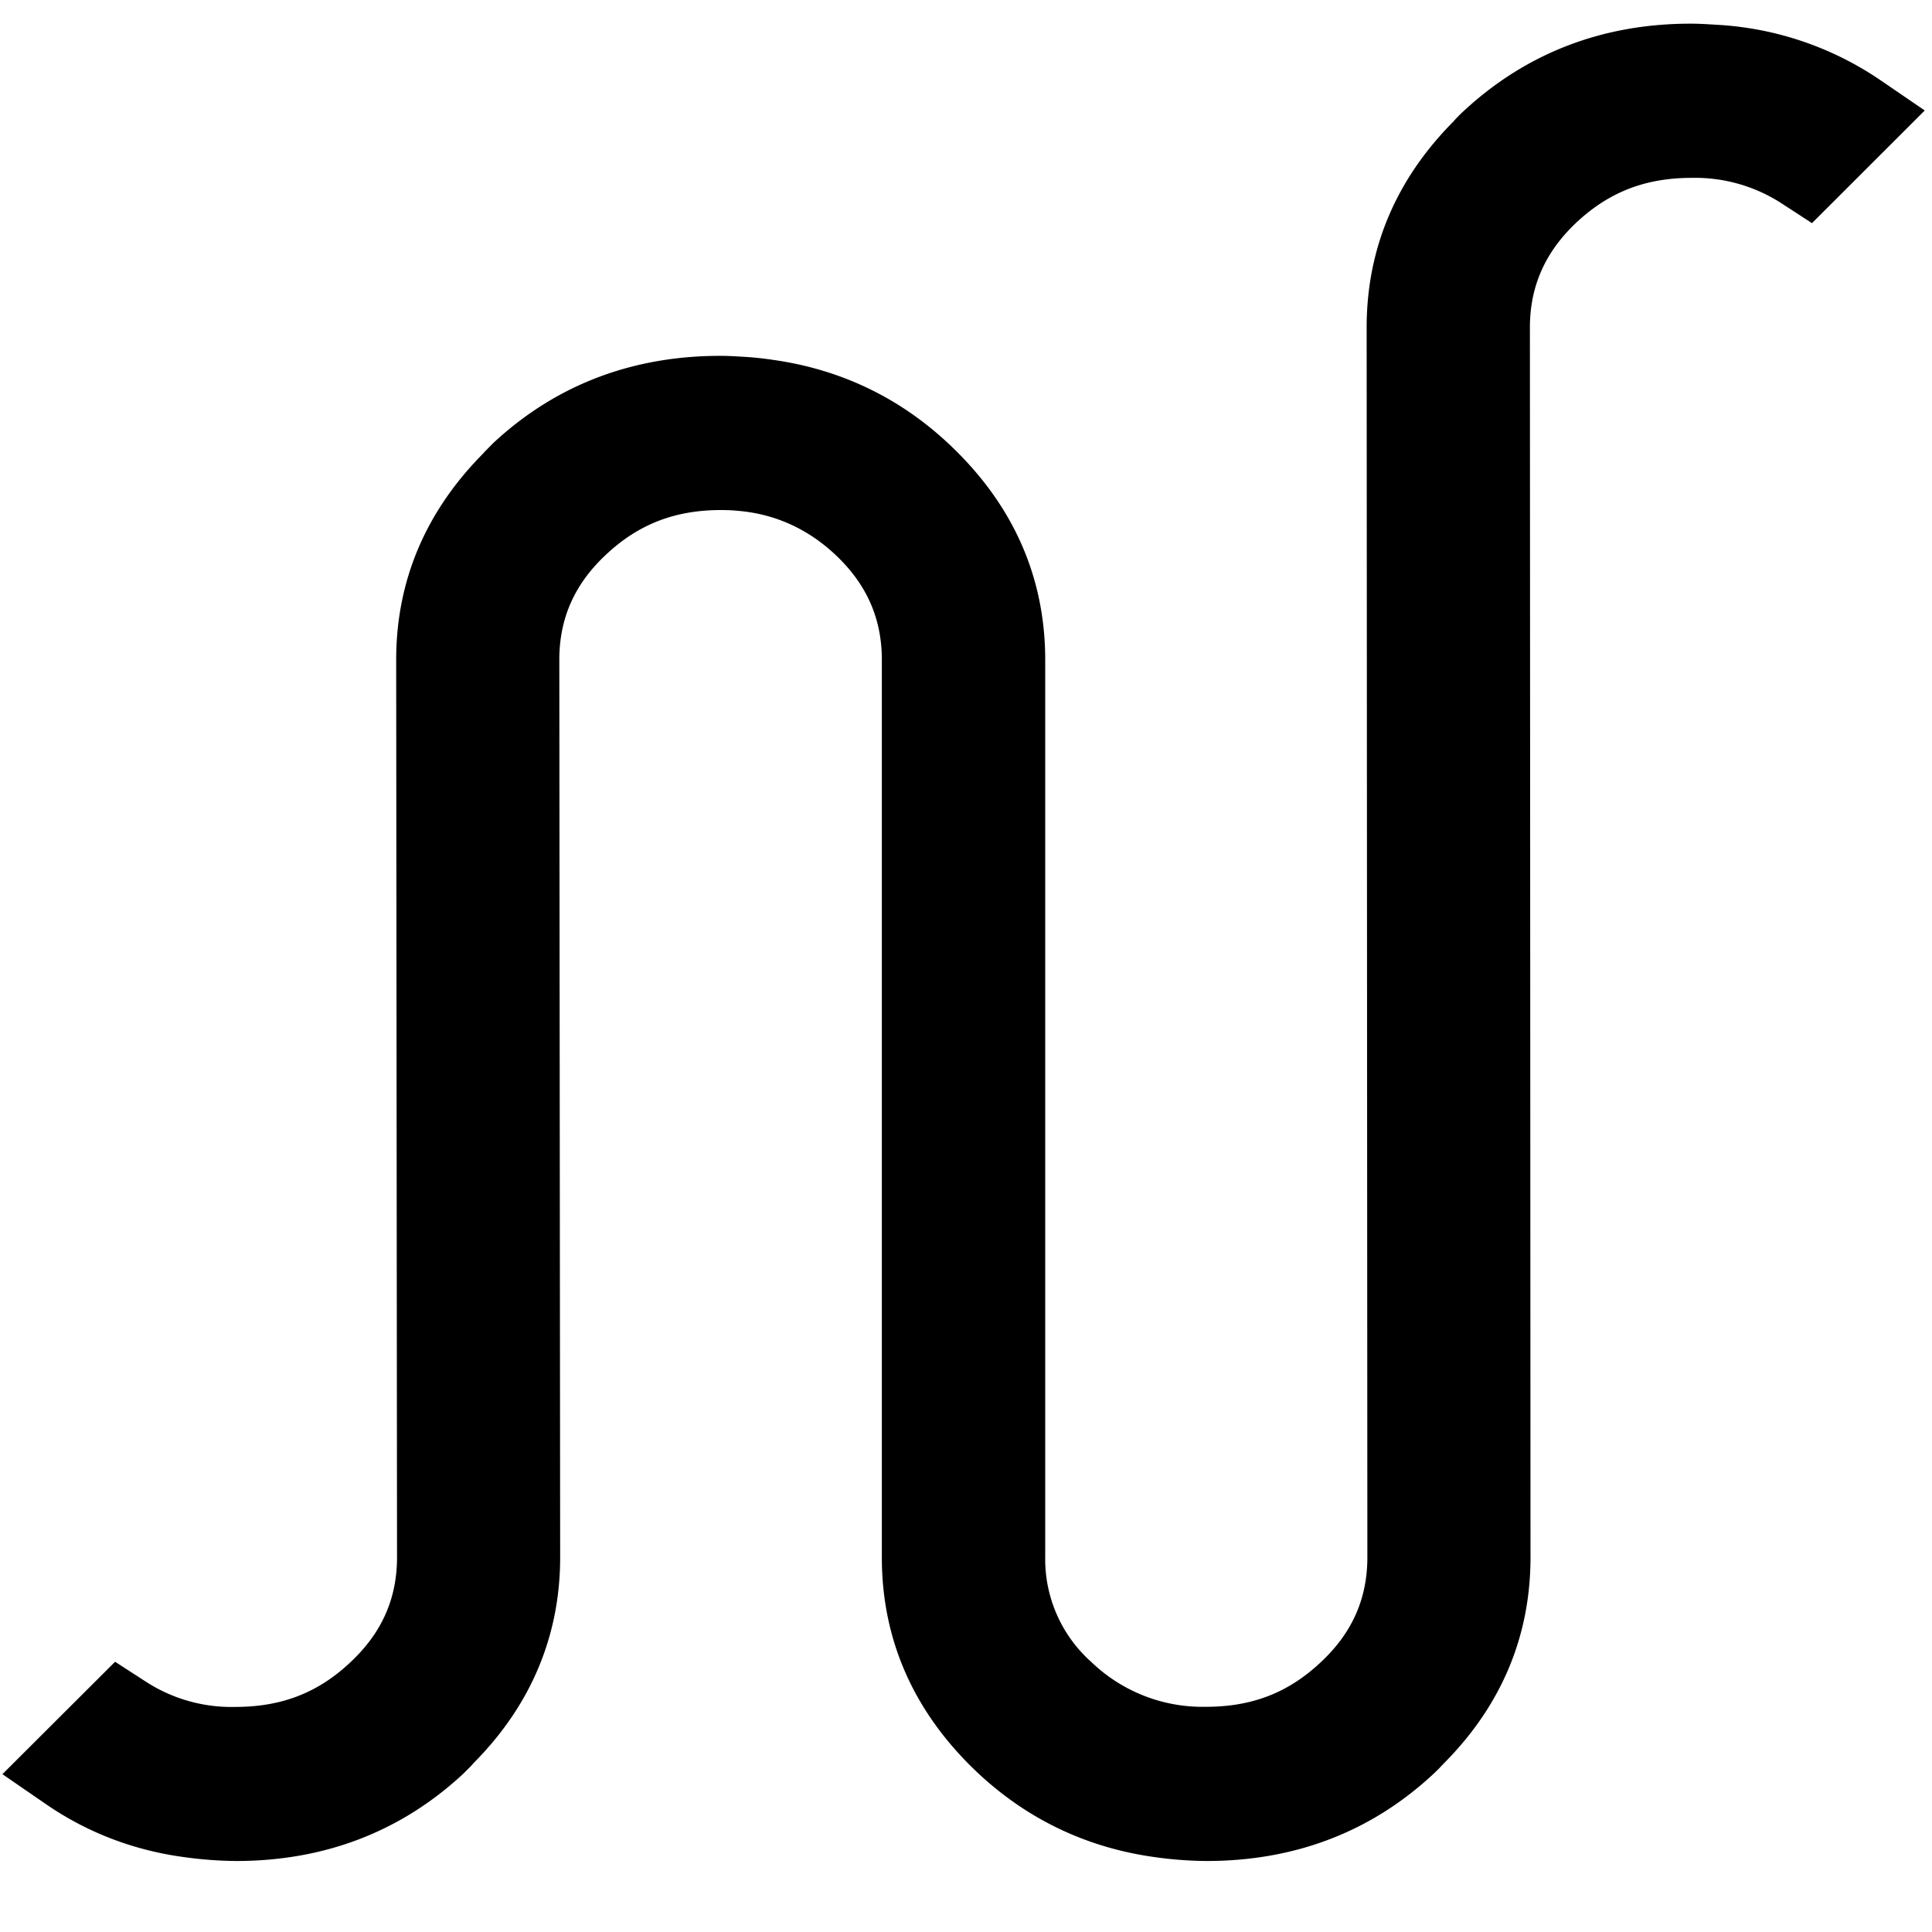 <svg xmlns="http://www.w3.org/2000/svg" width="16" height="16" viewBox="0 0 16 16"><path d="M15.57.662a2.664 2.664 0 00-1.356-.457c-.068-.004-.135-.009-.213-.009-.73 0-1.363.244-1.881.725-.02.018-.035.034-.064.063l-.021.024c-.477.481-.717 1.055-.717 1.704l.006 10.184c0 .342-.125.626-.385.869-.27.254-.57.37-.953.37a1.328 1.328 0 01-.947-.37 1.14 1.14 0 01-.383-.869V5.464c0-.692-.271-1.296-.804-1.793-.41-.383-.9-.615-1.459-.692a2.572 2.572 0 00-.216-.023c-.067-.004-.135-.009-.212-.009-.733 0-1.366.243-1.881.723l-.067.068-.02.022c-.475.481-.716 1.054-.716 1.704l.007 7.433c0 .342-.126.626-.386.869-.269.254-.572.37-.953.37a1.303 1.303 0 01-.744-.211l-.252-.163-.933.931.369.254c.337.23.719.377 1.137.433a3.295 3.295 0 00.429.032c.733 0 1.366-.243 1.882-.723l.064-.064.023-.026c.475-.479.715-1.055.715-1.702l-.007-7.433c0-.343.126-.627.386-.87.269-.253.572-.37.953-.37.05 0 .099.002.147.007.304.027.573.15.8.363.259.243.385.528.385.87v7.433c0 .693.271 1.296.803 1.793.41.381.9.613 1.458.69a3.23 3.23 0 00.428.032c.734 0 1.367-.243 1.881-.723.021-.02.043-.041.062-.062l.025-.026c.477-.481.715-1.055.715-1.704L12.67 2.713c0-.343.127-.627.385-.87.27-.253.572-.37.955-.37a1.318 1.318 0 01.744.211l.252.164.934-.933-.37-.253z"/></svg>